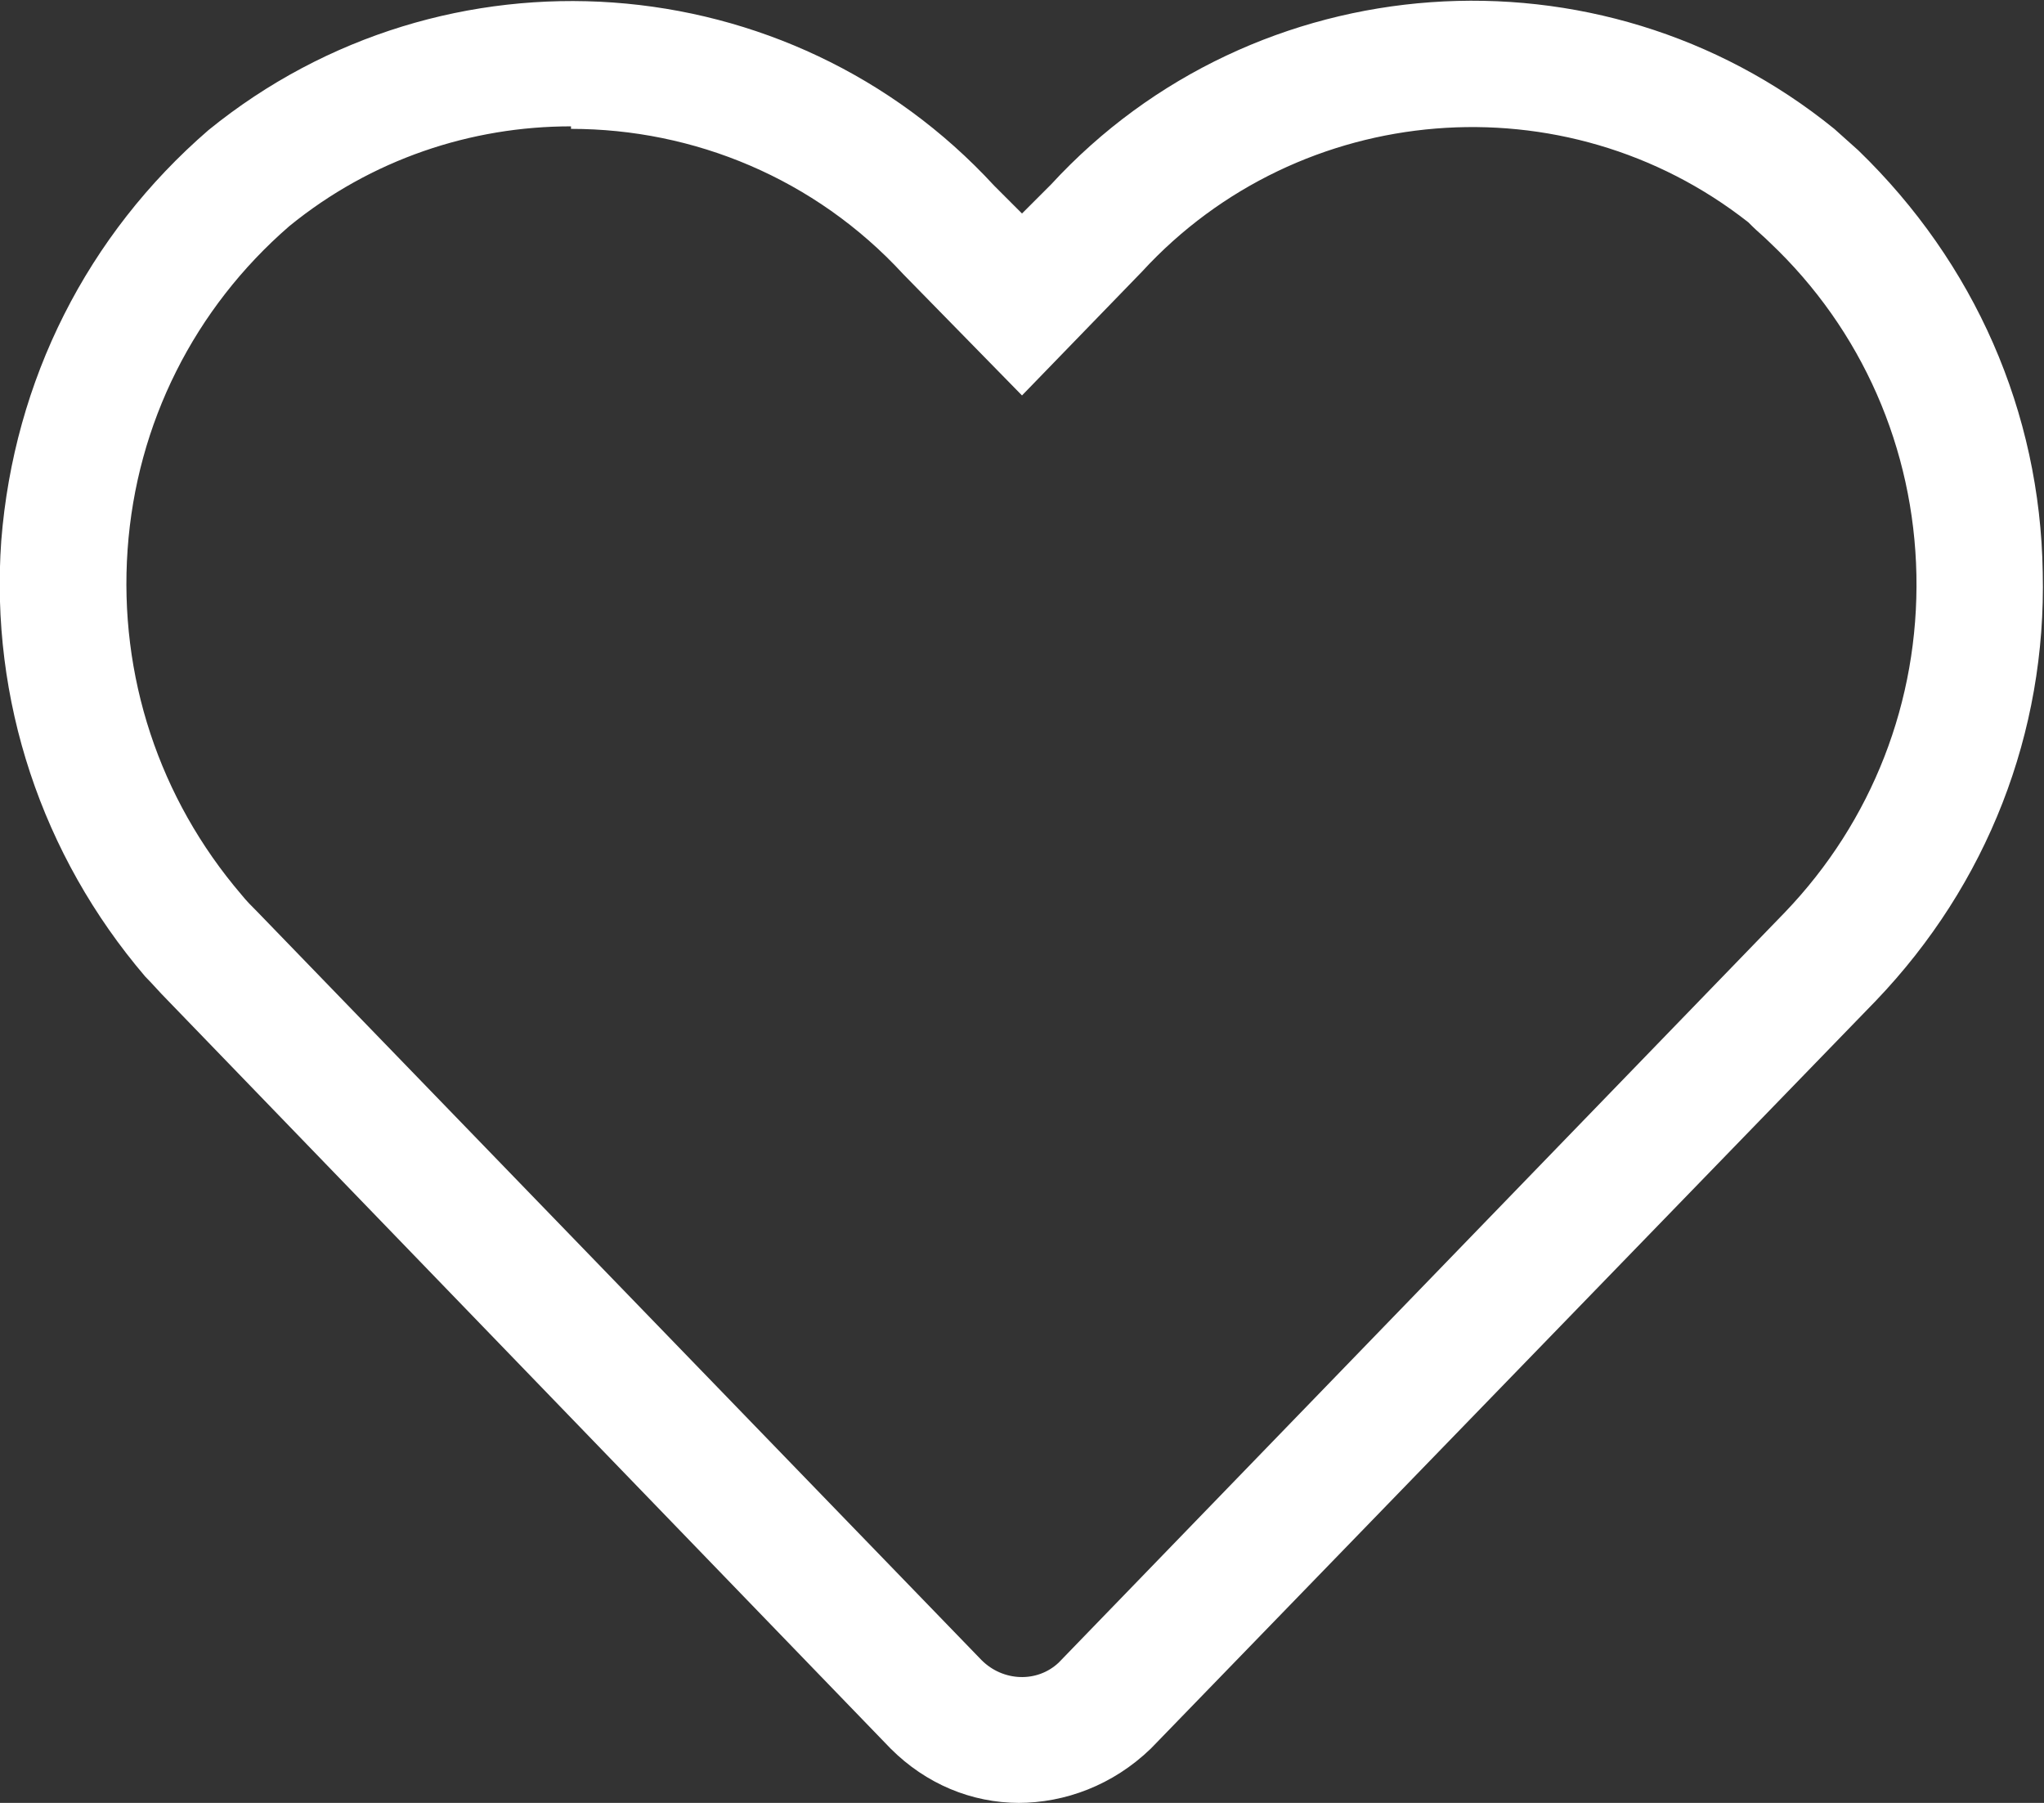 <?xml version="1.0" encoding="UTF-8"?><svg id="Ebene_1" xmlns="http://www.w3.org/2000/svg" viewBox="0 0 16.18 14.27"><rect x="0" y="0" width="16.18" height="14.27" fill="#333333" stroke="none"/><g id="Icon_awesome-heart"><path d="M8.07,14.27c-.38,0-.74-.15-1.02-.43L1.32,7.91c-.06-.06-.11-.12-.17-.18C.33,6.77-.08,5.54,.01,4.28,.11,3.01,.69,1.86,1.65,1.03,3.52-.49,6.25-.29,7.87,1.47l.22,.22,.23-.23c1.61-1.75,4.34-1.95,6.2-.44l.19,.17h0c.92,.89,1.44,2.07,1.46,3.34,.03,1.27-.44,2.47-1.32,3.39l-5.74,5.92c-.3,.29-.68,.43-1.05,.43ZM4.52,1c-.79,0-1.58,.26-2.23,.79-.75,.65-1.21,1.56-1.28,2.56-.07,1,.25,1.97,.9,2.73,.04,.05,.08,.09,.13,.14l5.73,5.92c.17,.17,.44,.18,.61,.02l5.75-5.94c.69-.72,1.06-1.67,1.04-2.67-.02-1-.43-1.94-1.16-2.63-.05-.05-.1-.09-.14-.13l-.03-.03c-1.45-1.14-3.55-.97-4.8,.39l-.95,.98-.94-.96c-.7-.76-1.66-1.15-2.63-1.15Z" style="fill:#fff;"/></g></svg>